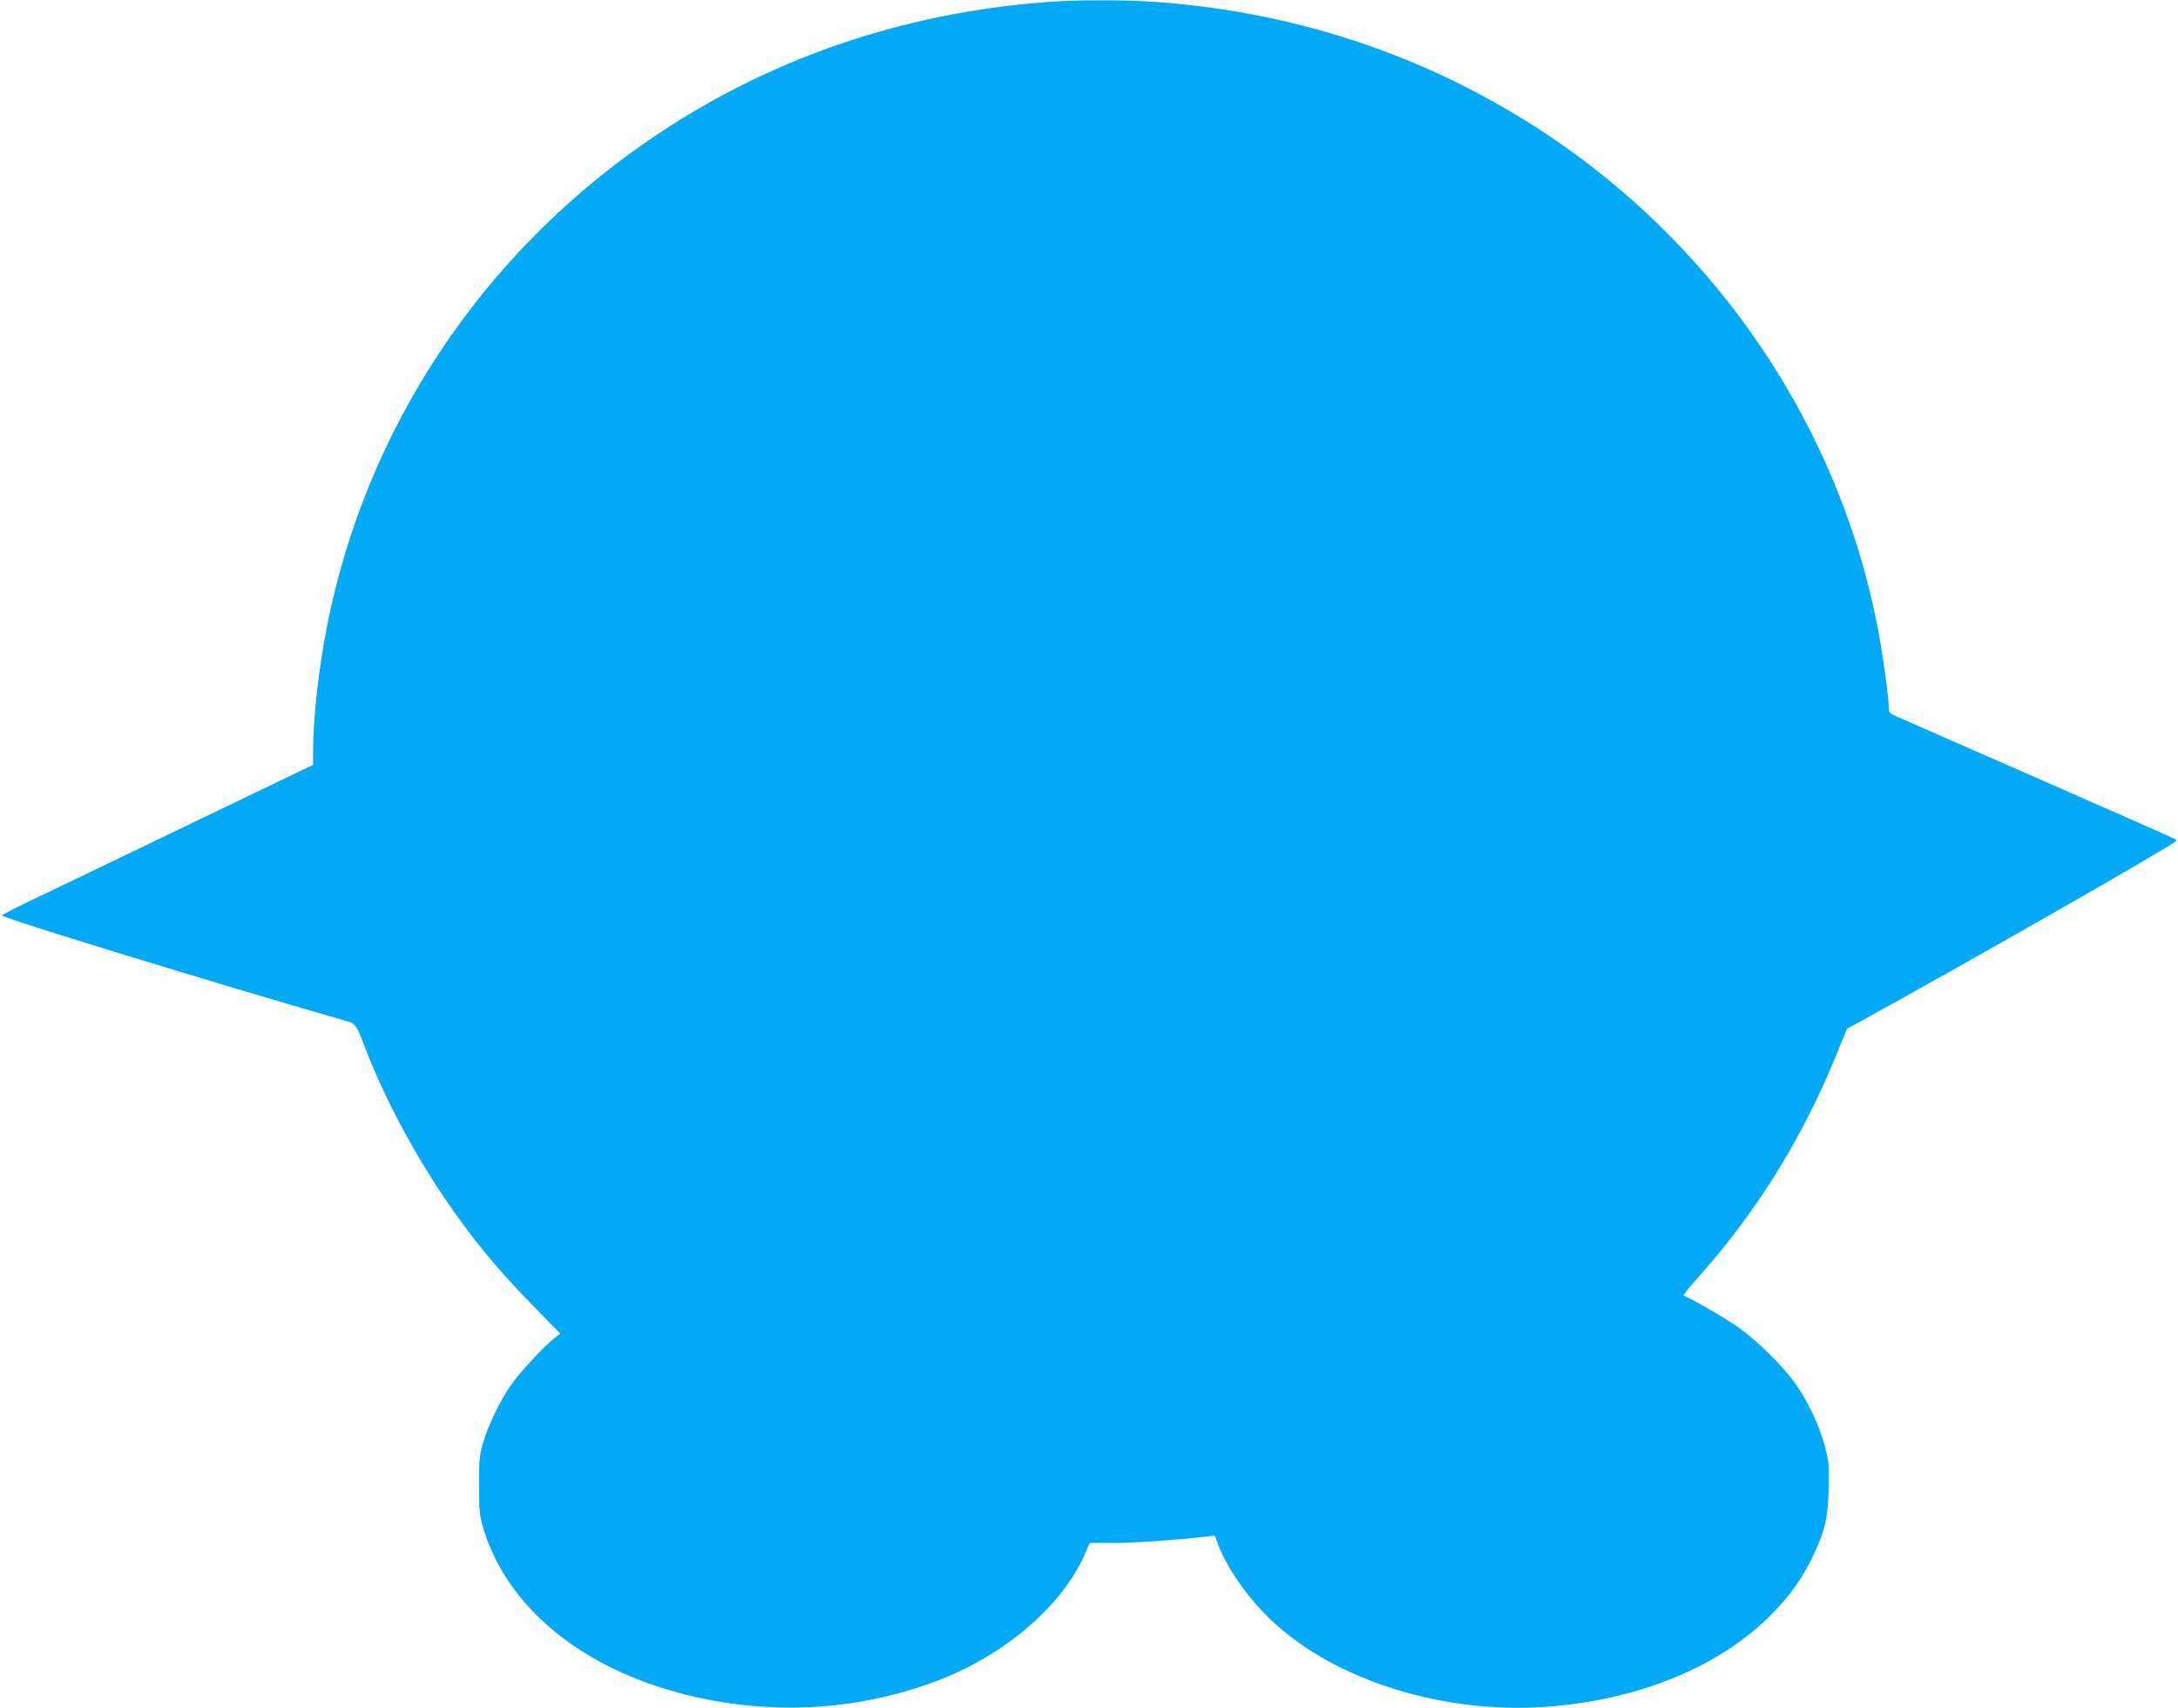 <?xml version="1.0" standalone="no"?>
<!DOCTYPE svg PUBLIC "-//W3C//DTD SVG 20010904//EN"
 "http://www.w3.org/TR/2001/REC-SVG-20010904/DTD/svg10.dtd">
<svg version="1.0" xmlns="http://www.w3.org/2000/svg"
 width="1280pt" height="1004pt" viewBox="0 0 1280 1004"
 preserveAspectRatio="xMidYMid meet">
<g transform="translate(0,1004) scale(0.1,-0.1)"
fill="#03a9f4" stroke="none">
<path d="M6165 10029 c-872 -64 -1669 -341 -2365 -822 -980 -677 -1652 -1697
-1879 -2852 -47 -237 -81 -541 -81 -726 l0 -85 -692 -333 c-381 -184 -793
-381 -915 -440 -123 -58 -223 -109 -223 -112 0 -14 1263 -402 2015 -618 69
-20 65 -14 131 -186 103 -265 270 -581 448 -845 165 -245 314 -427 535 -652
l154 -158 -29 -21 c-58 -44 -210 -207 -262 -282 -66 -96 -133 -236 -164 -342
-20 -69 -23 -102 -23 -245 0 -143 3 -176 23 -245 136 -469 579 -835 1197 -988
492 -122 997 -95 1463 79 402 150 745 443 878 749 l28 65 141 0 c123 0 342 15
533 36 l62 7 12 -34 c48 -141 177 -328 317 -461 381 -363 1039 -564 1661 -508
531 48 987 241 1285 544 107 109 180 213 240 339 70 147 87 219 92 392 4 137
2 159 -21 248 -30 117 -95 258 -168 364 -71 104 -232 264 -346 343 -75 53
-276 169 -317 183 -5 2 29 46 76 98 348 387 622 827 823 1323 l61 149 90 49
c615 338 1795 1012 1844 1054 2 2 2 6 -1 9 -3 3 -358 160 -789 349 -431 189
-810 355 -841 369 -56 25 -58 27 -58 64 0 52 -35 304 -60 437 -234 1255 -1014
2369 -2129 3040 -648 390 -1366 613 -2139 666 -174 11 -444 11 -607 -1z"/>
</g>
</svg>
